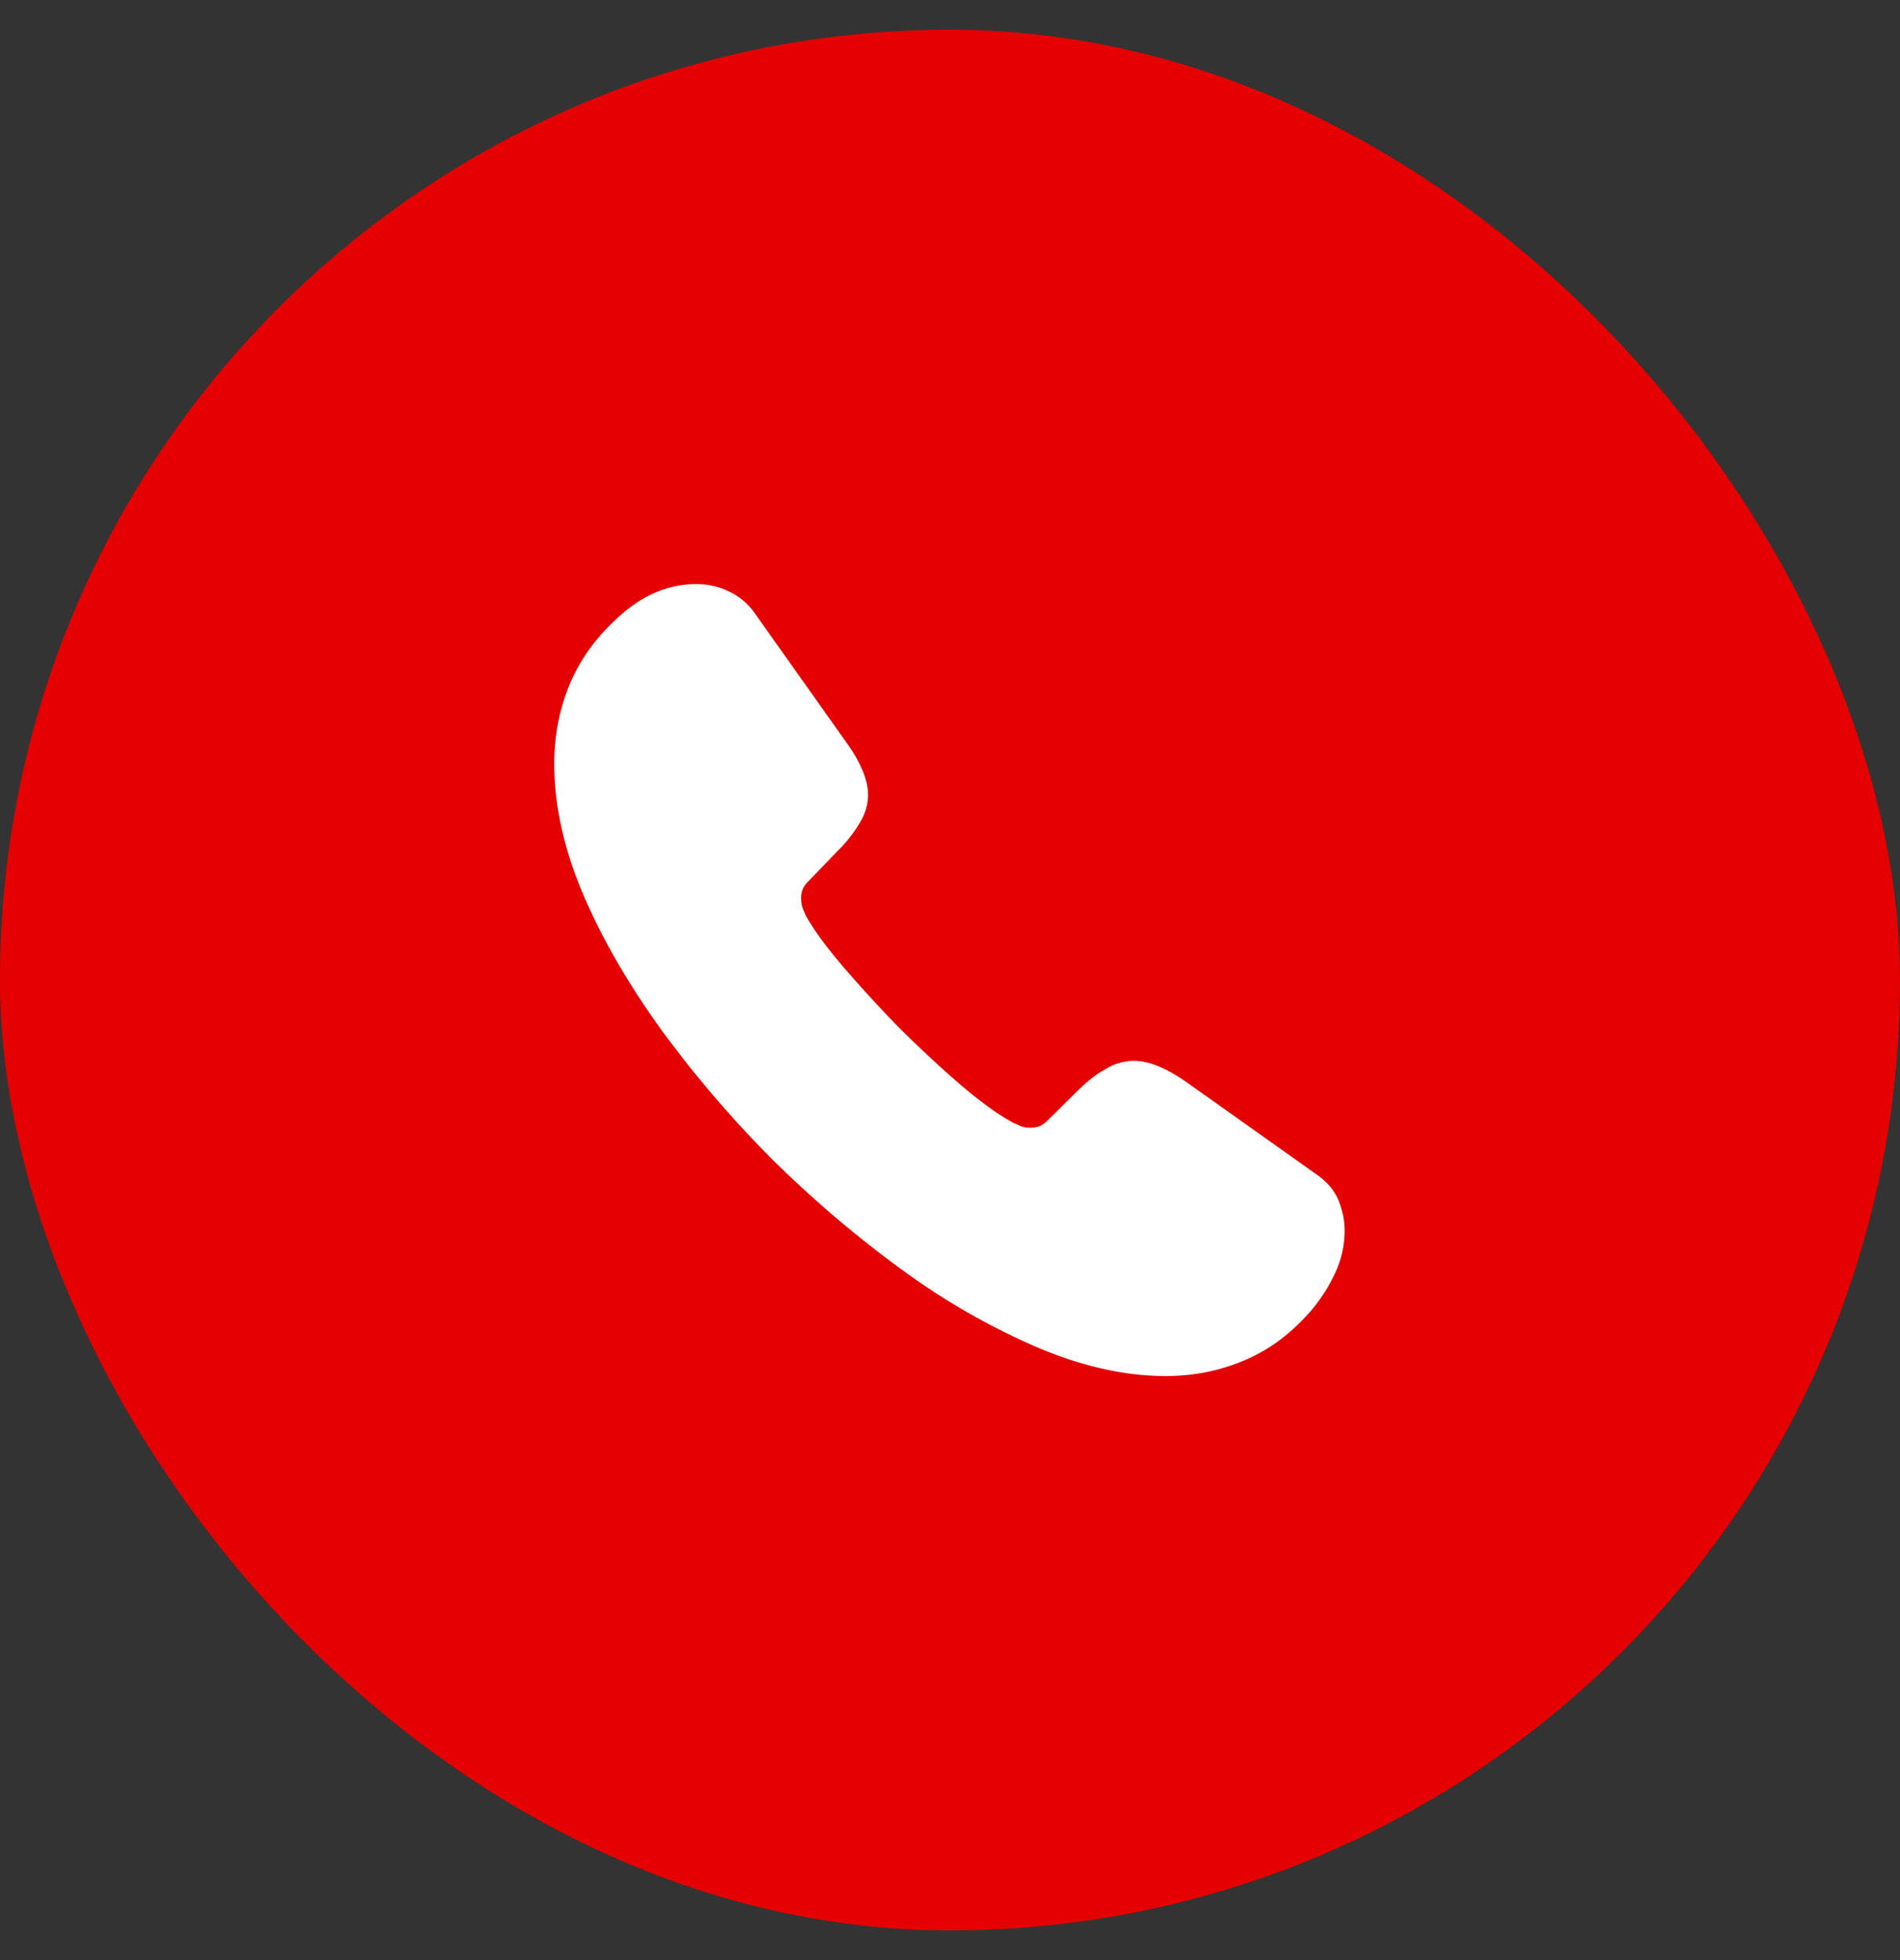 <svg xmlns="http://www.w3.org/2000/svg" width="32" height="33" fill="none" viewBox="0 0 32 33"><rect x="0" y="0" width="32" height="33" fill="#333333" stroke="none"/><rect width="32" height="32" y=".5" fill="#E50101" rx="16"/><path fill="#fff" d="M22.647 20.72c0 .24-.053.487-.167.727a2.75 2.75 0 0 1-.453.68c-.327.36-.687.62-1.094.786-.4.167-.833.254-1.3.254-.68 0-1.406-.16-2.173-.487a11.712 11.712 0 0 1-2.293-1.32 19.166 19.166 0 0 1-2.187-1.867 18.933 18.933 0 0 1-1.86-2.18c-.546-.76-.986-1.52-1.306-2.273-.32-.76-.48-1.487-.48-2.18 0-.453.08-.887.24-1.287.16-.406.413-.78.766-1.113.427-.42.893-.627 1.387-.627.187 0 .373.04.54.12.173.08.327.2.447.374l1.546 2.18c.12.166.207.32.267.466.06.14.093.28.093.407 0 .16-.046.32-.14.473a2.27 2.27 0 0 1-.373.474l-.507.526a.357.357 0 0 0-.107.267c0 .053.007.1.02.153.02.054.04.094.054.134.12.22.326.506.62.853.3.347.62.7.966 1.053.36.354.707.68 1.06.98.347.294.634.494.86.614.034.013.074.033.12.053a.46.46 0 0 0 .167.027c.114 0 .2-.04.274-.114l.506-.5c.167-.166.327-.293.48-.373a.887.887 0 0 1 .473-.14c.127 0 .26.027.407.087.147.06.3.146.467.26l2.207 1.566c.173.12.293.26.366.427.067.167.107.333.107.52Z"/></svg>